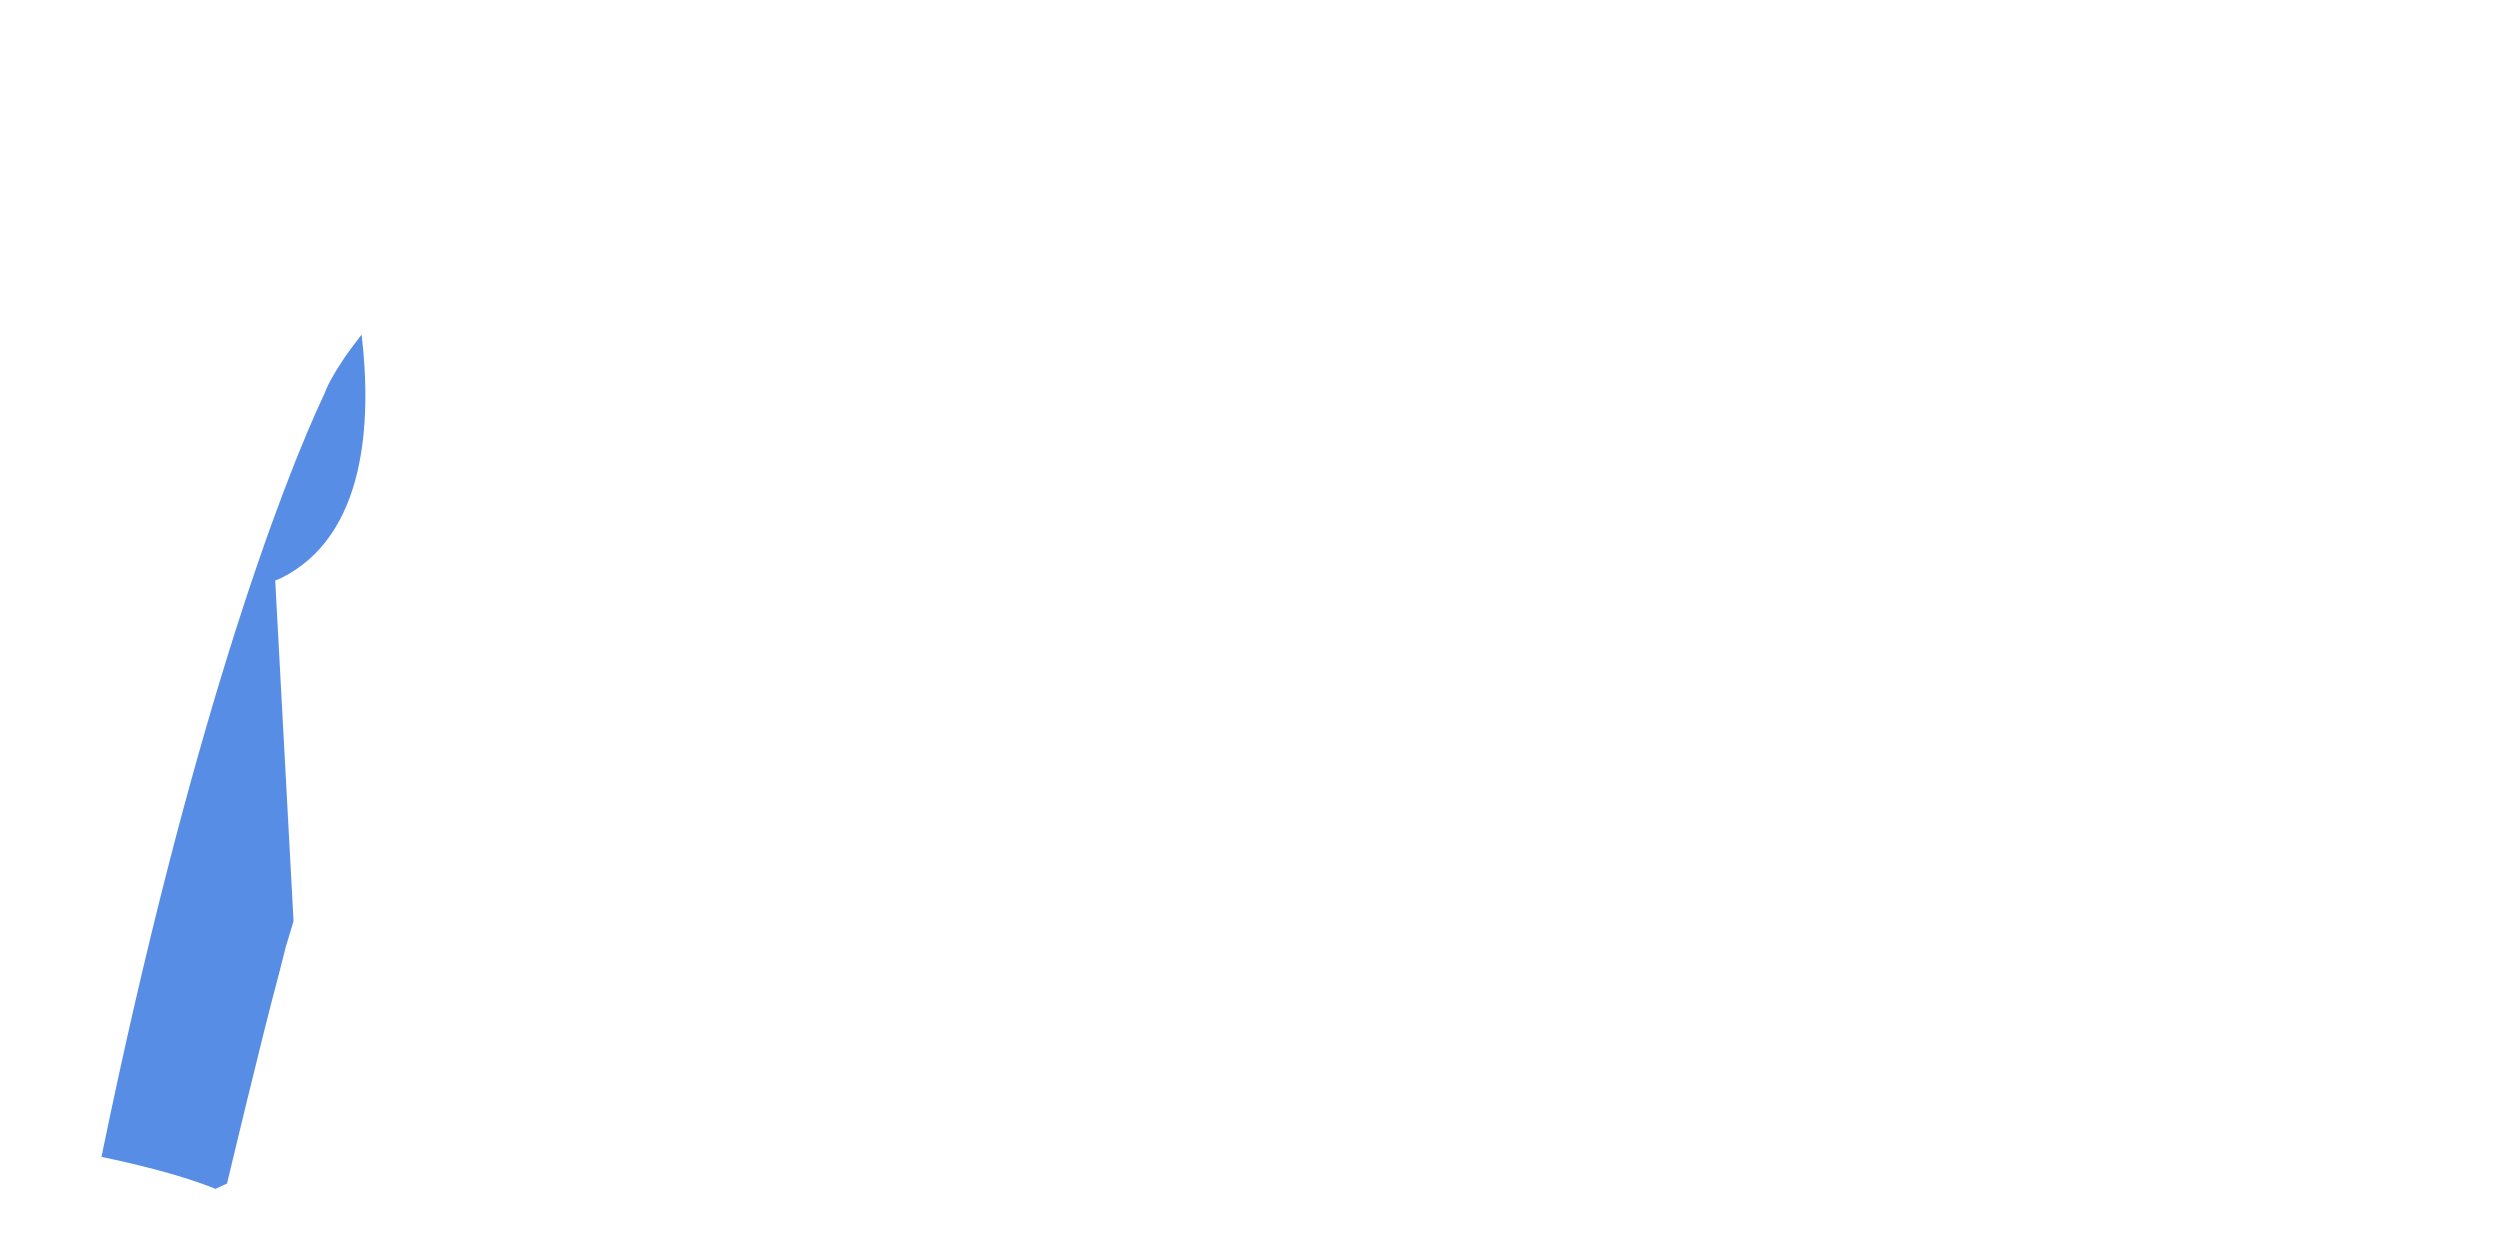 <?xml version="1.0" encoding="UTF-8"?>
<svg id="_レイヤー_2" data-name="レイヤー 2" xmlns="http://www.w3.org/2000/svg" viewBox="0 0 1000 500">
  <defs>
    <style>
      .cls-1 {
        fill: none;
      }

      .cls-1, .cls-2 {
        stroke-width: 0px;
      }

      .cls-2 {
        fill: #578de5;
      }
    </style>
  </defs>
  <g id="tops-5">
    <rect class="cls-1" width="1000" height="500"/>
    <path class="cls-2" d="M129.91,157.18c-17.56,37.11-54.19,134.63-89.32,305.57,13.71,2.86,32.25,7.32,45.58,12.8l4.65-2.17s14.18-59.59,20.76-83.81l2.72-10.79,3.12-10.3-7.33-136.29,2.11-.83c34.55-17.01,36.44-63.28,32.46-97.49-12.26,15.43-14.76,23.31-14.76,23.31Z"/>
  </g>
</svg>